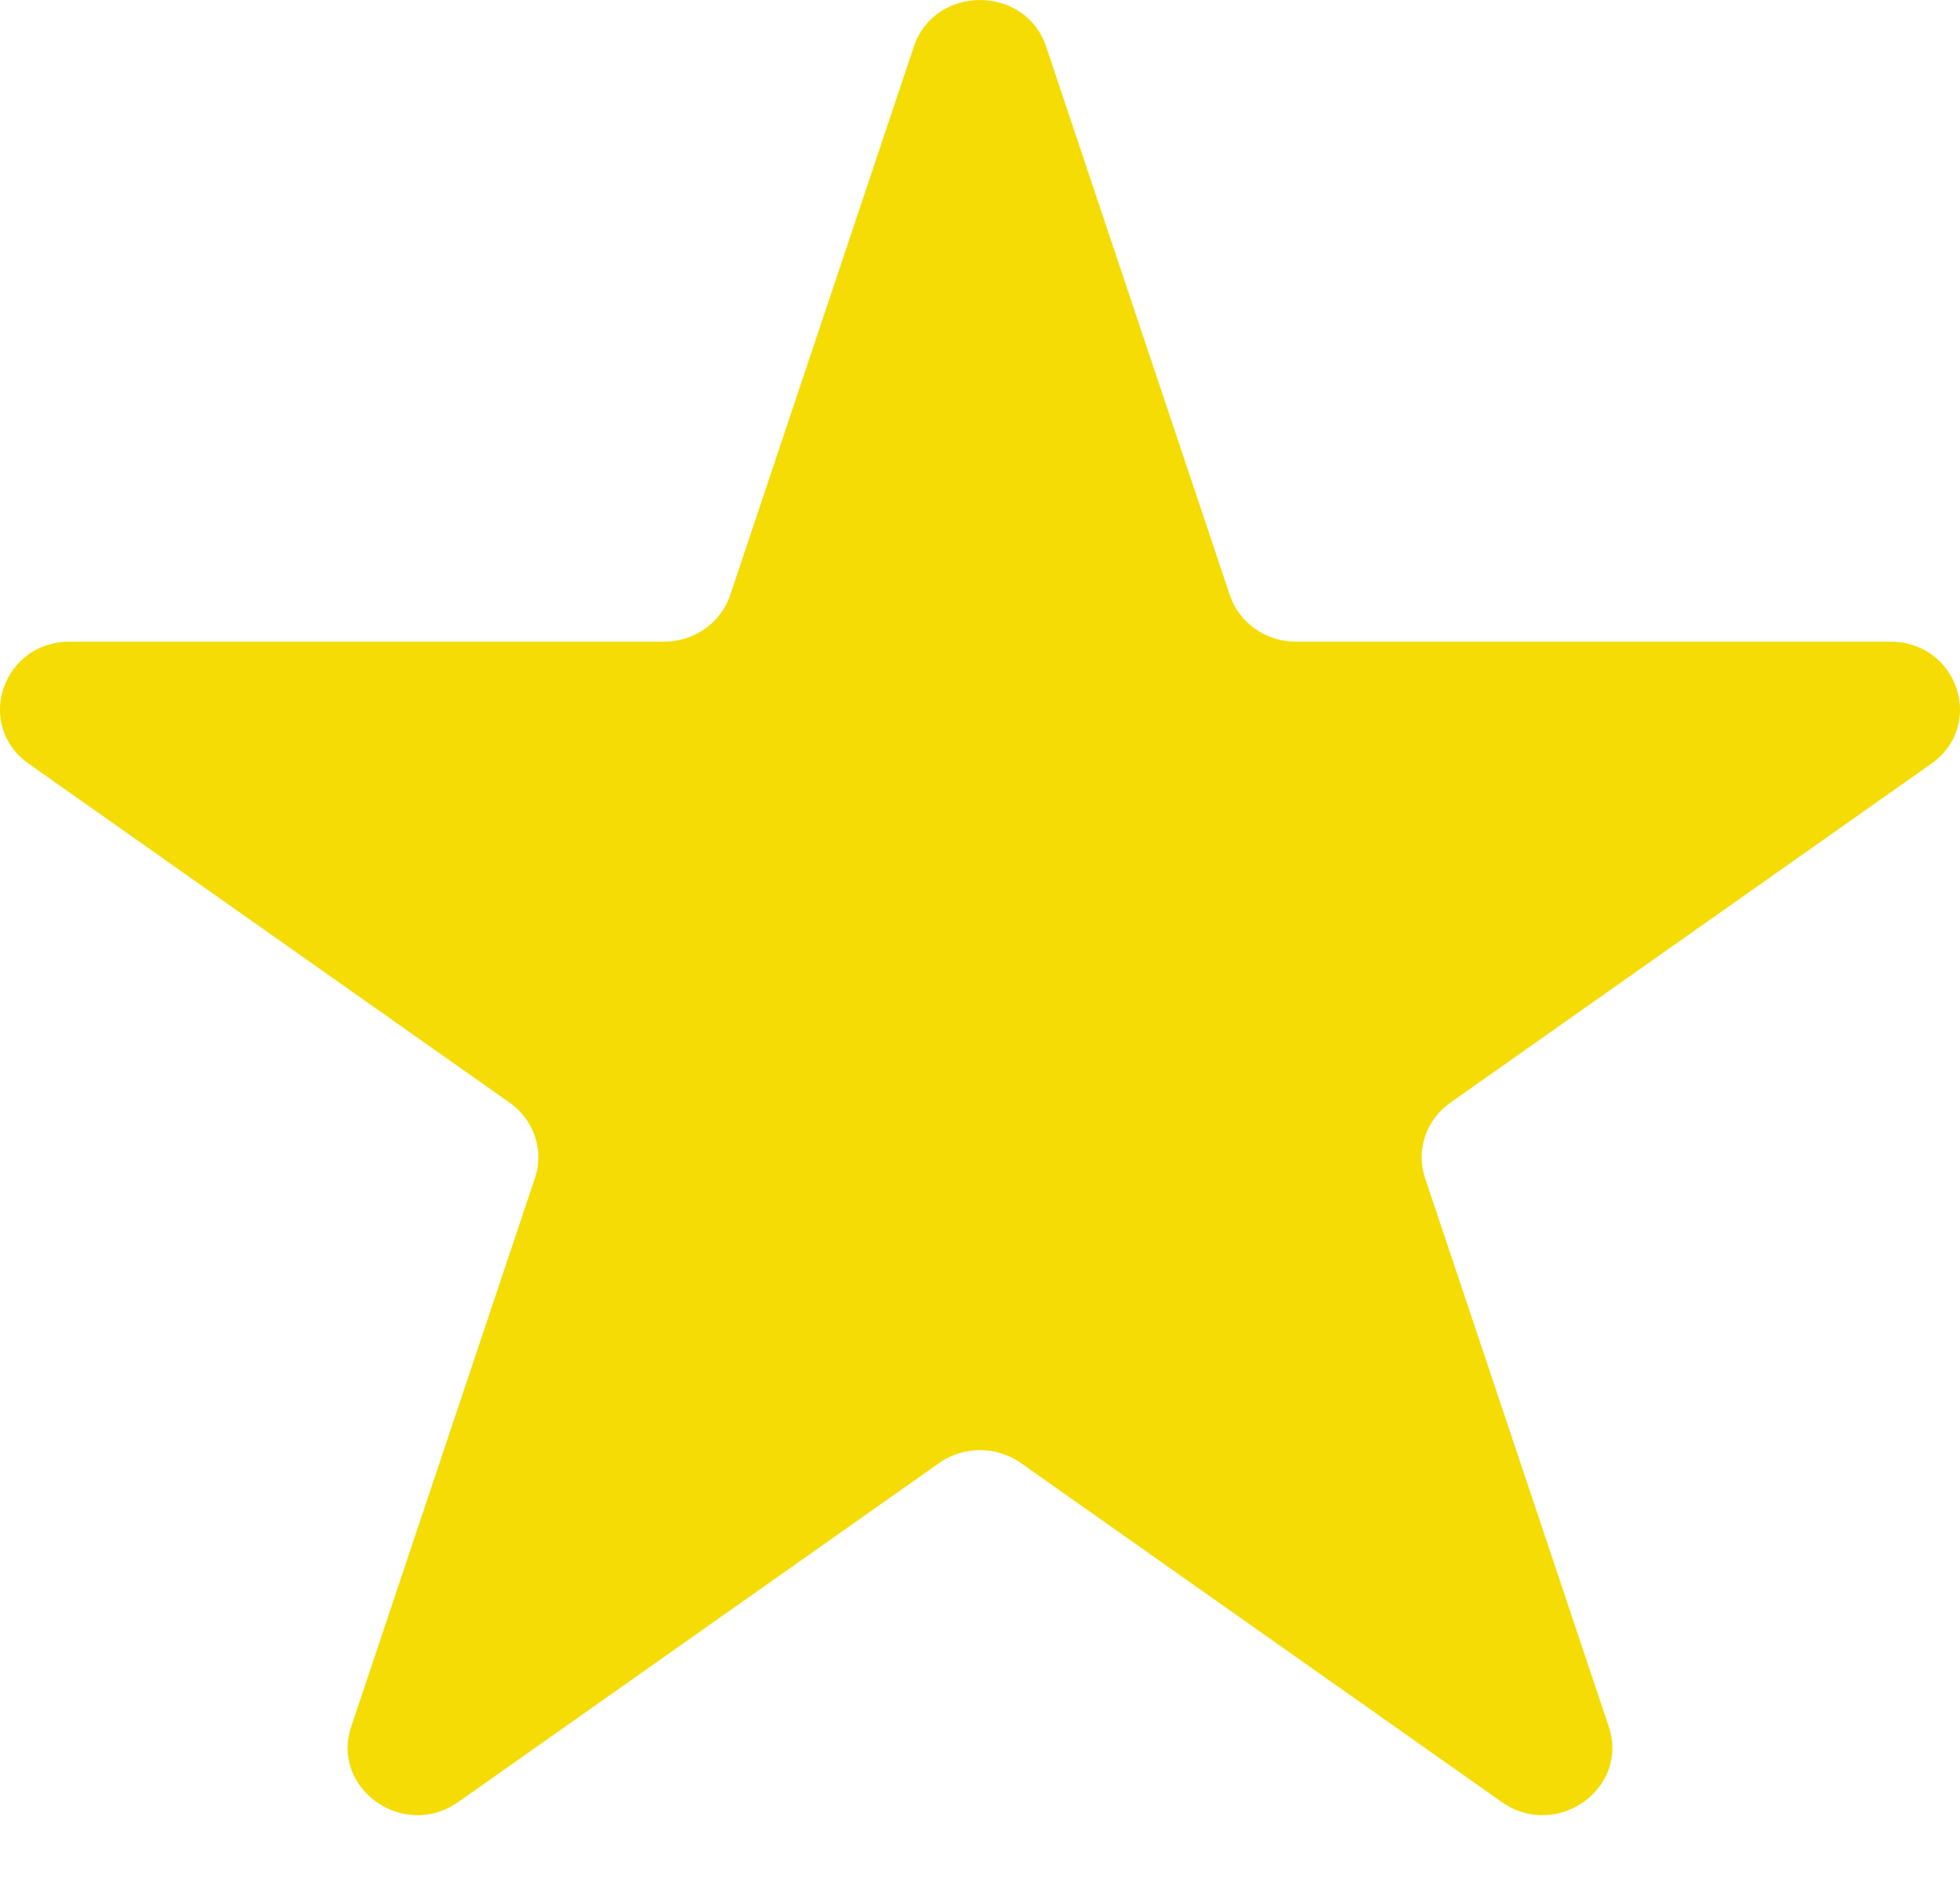 <?xml version="1.0" encoding="UTF-8"?> <svg xmlns="http://www.w3.org/2000/svg" width="25" height="24" viewBox="0 0 25 24" fill="none"> <path d="M11.656 0.595C11.922 -0.198 13.078 -0.198 13.344 0.595L15.686 7.588C15.805 7.943 16.146 8.183 16.53 8.183L24.111 8.183C24.971 8.183 25.328 9.25 24.633 9.74L18.499 14.062C18.188 14.281 18.058 14.669 18.177 15.024L20.52 22.018C20.785 22.811 19.85 23.47 19.155 22.98L13.021 18.657C12.71 18.438 12.29 18.438 11.979 18.657L5.845 22.98C5.15 23.47 4.215 22.811 4.48 22.018L6.823 15.024C6.942 14.669 6.812 14.281 6.501 14.062L0.367 9.74C-0.328 9.25 0.029 8.183 0.889 8.183L8.47 8.183C8.854 8.183 9.195 7.943 9.314 7.588L11.656 0.595Z" fill="#F4DC04"></path> </svg> 